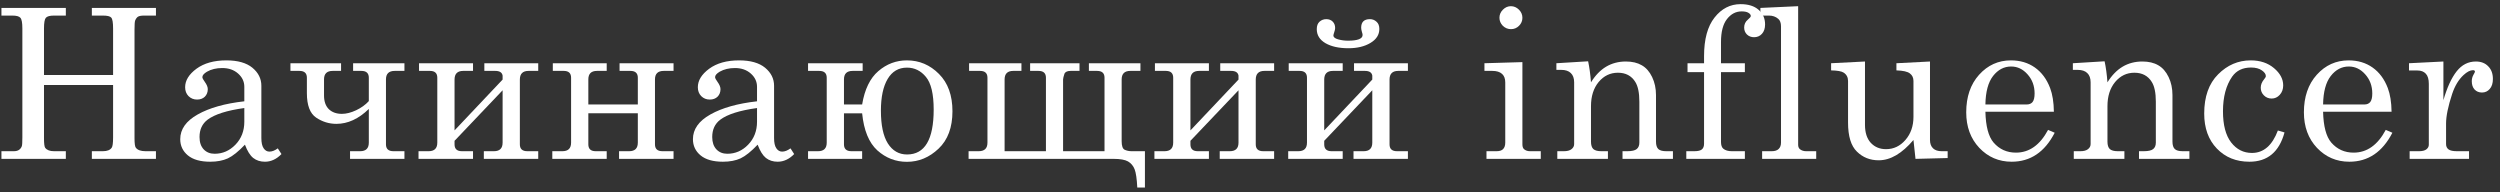 <?xml version="1.0" encoding="UTF-8"?> <svg xmlns="http://www.w3.org/2000/svg" width="299" height="23" viewBox="0 0 299 23" fill="none"><rect x="0" y="0" width="299" height="23" fill="#333333" stroke="none"/> <path d="M0.172 0.948H7.874V1.863H6.458C5.961 1.863 5.636 1.953 5.481 2.132C5.335 2.303 5.262 2.726 5.262 3.401V8.967H13.525V3.401C13.525 2.701 13.452 2.27 13.305 2.107C13.167 1.944 12.833 1.863 12.304 1.863H10.986V0.948H18.651V1.863H17.248C16.898 1.863 16.649 1.908 16.503 1.997C16.365 2.087 16.251 2.242 16.161 2.461C16.113 2.6 16.088 2.962 16.088 3.548V16.534C16.088 17.161 16.141 17.539 16.247 17.669C16.458 17.946 16.845 18.084 17.406 18.084H18.651V19H10.986V18.084H12.304C12.825 18.084 13.179 17.942 13.366 17.657C13.472 17.503 13.525 17.096 13.525 16.437V10.163H5.262V16.534C5.262 17.169 5.31 17.552 5.408 17.682C5.612 17.95 5.961 18.084 6.458 18.084H7.874V19H0.172V18.084H1.649C1.909 18.084 2.117 18.032 2.271 17.926C2.426 17.82 2.54 17.669 2.613 17.474C2.654 17.344 2.674 16.998 2.674 16.437V3.401C2.674 2.726 2.597 2.303 2.442 2.132C2.296 1.953 1.97 1.863 1.466 1.863H0.172V0.948Z" fill="white"></path> <path d="M33.224 17.743L33.664 18.426C33.07 19.037 32.411 19.342 31.686 19.342C31.133 19.342 30.665 19.191 30.283 18.89C29.909 18.589 29.579 18.06 29.294 17.303C28.521 18.117 27.842 18.662 27.256 18.939C26.67 19.207 25.966 19.342 25.144 19.342C23.973 19.342 23.081 19.089 22.471 18.585C21.861 18.08 21.556 17.433 21.556 16.644C21.556 15.456 22.252 14.472 23.643 13.69C25.043 12.901 26.902 12.376 29.221 12.116V10.383C29.221 9.764 28.973 9.235 28.476 8.796C27.98 8.357 27.349 8.137 26.584 8.137C25.877 8.137 25.266 8.283 24.754 8.576C24.387 8.796 24.204 9.012 24.204 9.223C24.204 9.345 24.302 9.536 24.497 9.797C24.733 10.122 24.851 10.411 24.851 10.663C24.851 11.03 24.733 11.331 24.497 11.567C24.261 11.794 23.952 11.908 23.57 11.908C23.163 11.908 22.821 11.77 22.544 11.493C22.276 11.217 22.142 10.863 22.142 10.431C22.142 9.626 22.593 8.89 23.496 8.222C24.408 7.555 25.6 7.221 27.073 7.221C28.432 7.221 29.469 7.514 30.185 8.1C30.901 8.694 31.259 9.414 31.259 10.261V16.51C31.259 17.063 31.349 17.47 31.528 17.73C31.707 17.999 31.939 18.133 32.224 18.133C32.541 18.133 32.874 18.003 33.224 17.743ZM29.221 12.921C27.154 13.206 25.689 13.67 24.827 14.313C24.184 14.801 23.863 15.493 23.863 16.388C23.863 17.014 24.029 17.507 24.363 17.865C24.697 18.215 25.132 18.39 25.669 18.39C26.629 18.39 27.459 18.027 28.159 17.303C28.867 16.571 29.221 15.655 29.221 14.557V12.921Z" fill="white"></path> <path d="M34.737 8.479V7.563H40.791V8.479H39.791C39.099 8.479 38.753 8.816 38.753 9.492V11.42C38.753 12.128 38.944 12.673 39.327 13.056C39.717 13.43 40.238 13.617 40.889 13.617C41.41 13.617 41.975 13.475 42.586 13.19C43.204 12.897 43.713 12.531 44.111 12.091V9.296C44.111 8.751 43.814 8.479 43.22 8.479H42.232V7.563H48.371V8.479H47.212C46.512 8.479 46.162 8.816 46.162 9.492V17.267C46.162 17.812 46.459 18.084 47.053 18.084H48.371V19H41.865V18.084H43.074C43.766 18.084 44.111 17.743 44.111 17.059V13.031C42.891 14.219 41.597 14.813 40.23 14.813C39.359 14.813 38.554 14.565 37.813 14.069C37.073 13.572 36.703 12.596 36.703 11.139V9.296C36.703 8.751 36.406 8.479 35.812 8.479H34.737Z" fill="white"></path> <path d="M60.112 9.516V9.04C60.047 8.666 59.754 8.479 59.234 8.479H57.928V7.563H64.372V8.479H63.213C62.521 8.479 62.175 8.824 62.175 9.516V17.267C62.175 17.812 62.472 18.084 63.066 18.084H64.372V19H57.867V18.084H59.075C59.767 18.084 60.112 17.743 60.112 17.059V10.798L54.364 16.84V17.267C54.364 17.812 54.657 18.084 55.242 18.084H56.573V19H50.055V18.084H51.263C51.955 18.084 52.301 17.743 52.301 17.059V9.296C52.301 8.751 52.008 8.479 51.422 8.479H50.116V7.563H56.573V8.479H55.401C54.709 8.479 54.364 8.824 54.364 9.516V15.595L60.112 9.516Z" fill="white"></path> <path d="M76.284 13.544H70.365V17.267C70.365 17.812 70.658 18.084 71.244 18.084H72.562V19H66.056V18.084H67.264C67.956 18.084 68.302 17.743 68.302 17.059V9.296C68.302 8.751 68.009 8.479 67.423 8.479H66.117V7.563H72.562V8.479H71.402C70.711 8.479 70.365 8.816 70.365 9.492V12.494H76.284V9.296C76.284 8.751 75.987 8.479 75.394 8.479H74.1V7.563H80.556V8.479H79.385C78.685 8.479 78.335 8.816 78.335 9.492V17.267C78.335 17.812 78.632 18.084 79.226 18.084H80.556V19H74.039V18.084H75.247C75.939 18.084 76.284 17.743 76.284 17.059V13.544Z" fill="white"></path> <path d="M94.544 17.743L94.983 18.426C94.389 19.037 93.73 19.342 93.006 19.342C92.453 19.342 91.985 19.191 91.602 18.89C91.228 18.589 90.898 18.06 90.614 17.303C89.841 18.117 89.161 18.662 88.575 18.939C87.989 19.207 87.285 19.342 86.464 19.342C85.292 19.342 84.401 19.089 83.79 18.585C83.18 18.08 82.875 17.433 82.875 16.644C82.875 15.456 83.571 14.472 84.962 13.69C86.362 12.901 88.221 12.376 90.54 12.116V10.383C90.54 9.764 90.292 9.235 89.796 8.796C89.299 8.357 88.669 8.137 87.904 8.137C87.196 8.137 86.586 8.283 86.073 8.576C85.707 8.796 85.524 9.012 85.524 9.223C85.524 9.345 85.621 9.536 85.817 9.797C86.053 10.122 86.171 10.411 86.171 10.663C86.171 11.03 86.053 11.331 85.817 11.567C85.581 11.794 85.272 11.908 84.889 11.908C84.482 11.908 84.14 11.77 83.864 11.493C83.595 11.217 83.461 10.863 83.461 10.431C83.461 9.626 83.913 8.89 84.816 8.222C85.727 7.555 86.919 7.221 88.392 7.221C89.751 7.221 90.788 7.514 91.504 8.1C92.221 8.694 92.579 9.414 92.579 10.261V16.51C92.579 17.063 92.668 17.47 92.847 17.73C93.026 17.999 93.258 18.133 93.543 18.133C93.86 18.133 94.194 18.003 94.544 17.743ZM90.54 12.921C88.473 13.206 87.009 13.67 86.146 14.313C85.503 14.801 85.182 15.493 85.182 16.388C85.182 17.014 85.349 17.507 85.682 17.865C86.016 18.215 86.451 18.39 86.988 18.39C87.949 18.39 88.779 18.027 89.478 17.303C90.186 16.571 90.54 15.655 90.54 14.557V12.921Z" fill="white"></path> <path d="M100.939 12.494H103.112C103.413 10.68 104.06 9.349 105.052 8.503C106.045 7.649 107.184 7.221 108.47 7.221C109.951 7.221 111.228 7.763 112.302 8.845C113.377 9.919 113.914 11.408 113.914 13.312C113.914 15.241 113.36 16.73 112.254 17.779C111.147 18.829 109.886 19.354 108.47 19.354C107.127 19.354 105.947 18.898 104.93 17.987C103.921 17.067 103.315 15.59 103.112 13.556H100.939V17.267C100.939 17.812 101.236 18.084 101.83 18.084H103.112V19H96.643V18.084H97.839C98.53 18.084 98.876 17.743 98.876 17.059V9.296C98.876 8.751 98.575 8.479 97.973 8.479H96.643V7.563H103.173V8.479H101.976C101.285 8.479 100.939 8.816 100.939 9.492V12.494ZM111.668 13.105C111.668 11.241 111.359 9.939 110.74 9.199C110.13 8.458 109.373 8.088 108.47 8.088C107.469 8.088 106.7 8.54 106.163 9.443C105.626 10.346 105.357 11.611 105.357 13.239C105.357 14.972 105.634 16.278 106.187 17.157C106.749 18.036 107.514 18.475 108.482 18.475C110.606 18.475 111.668 16.685 111.668 13.105Z" fill="white"></path> <path d="M127.144 18.084H132.1V9.296C132.1 8.751 131.803 8.479 131.209 8.479H130.232V7.563H136.396V8.479H135.188C134.496 8.479 134.15 8.82 134.15 9.504V16.888C134.15 17.458 134.272 17.8 134.516 17.914C134.769 18.027 135.041 18.084 135.334 18.084H136.933V22.43H136.018C135.969 21.396 135.863 20.668 135.7 20.245C135.538 19.83 135.273 19.517 134.907 19.305C134.541 19.102 133.967 19 133.186 19H115.842V18.084H117.05C117.75 18.084 118.1 17.743 118.1 17.059V9.296C118.1 8.751 117.803 8.479 117.209 8.479H115.903V7.563H122.164V8.479H121.188C120.496 8.479 120.15 8.82 120.15 9.504V18.084H125.094V9.296C125.094 8.751 124.797 8.479 124.203 8.479H123.202V7.563H129.109V8.479H128.047C127.673 8.479 127.429 8.584 127.315 8.796C127.201 9.146 127.144 9.382 127.144 9.504V18.084Z" fill="white"></path> <path d="M148.125 9.516V9.04C148.06 8.666 147.767 8.479 147.246 8.479H145.94V7.563H152.385V8.479H151.225C150.534 8.479 150.188 8.824 150.188 9.516V17.267C150.188 17.812 150.485 18.084 151.079 18.084H152.385V19H145.879V18.084H147.088C147.779 18.084 148.125 17.743 148.125 17.059V10.798L142.376 16.84V17.267C142.376 17.812 142.669 18.084 143.255 18.084H144.586V19H138.068V18.084H139.276C139.968 18.084 140.314 17.743 140.314 17.059V9.296C140.314 8.751 140.021 8.479 139.435 8.479H138.129V7.563H144.586V8.479H143.414C142.722 8.479 142.376 8.824 142.376 9.516V15.595L148.125 9.516Z" fill="white"></path> <path d="M164.126 9.516V9.04C164.061 8.666 163.768 8.479 163.247 8.479H161.941V7.563H168.386V8.479H167.227C166.535 8.479 166.189 8.824 166.189 9.516V17.267C166.189 17.812 166.486 18.084 167.08 18.084H168.386V19H161.88V18.084H163.089C163.78 18.084 164.126 17.743 164.126 17.059V10.798L158.377 16.84V17.267C158.377 17.812 158.67 18.084 159.256 18.084H160.587V19H154.069V18.084H155.277C155.969 18.084 156.315 17.743 156.315 17.059V9.296C156.315 8.751 156.022 8.479 155.436 8.479H154.13V7.563H160.587V8.479H159.415C158.723 8.479 158.377 8.824 158.377 9.516V15.595L164.126 9.516ZM162.967 4.182C162.967 4.101 162.938 3.975 162.881 3.804C162.824 3.609 162.796 3.446 162.796 3.316C162.796 2.632 163.146 2.29 163.846 2.29C164.147 2.29 164.407 2.392 164.627 2.595C164.855 2.791 164.969 3.08 164.969 3.462C164.969 4.154 164.615 4.711 163.907 5.134C163.207 5.557 162.328 5.769 161.27 5.769C160.147 5.769 159.236 5.57 158.536 5.171C157.836 4.764 157.486 4.203 157.486 3.486C157.486 3.088 157.596 2.791 157.816 2.595C158.044 2.392 158.312 2.29 158.622 2.29C158.939 2.29 159.195 2.388 159.391 2.583C159.586 2.779 159.683 3.035 159.683 3.352C159.683 3.482 159.647 3.649 159.574 3.853C159.508 4.048 159.476 4.178 159.476 4.243C159.476 4.447 159.663 4.601 160.037 4.707C160.42 4.813 160.81 4.866 161.209 4.866C162.381 4.866 162.967 4.638 162.967 4.182Z" fill="white"></path> <path d="M180.701 0.74C181.067 0.74 181.388 0.879 181.665 1.155C181.942 1.432 182.08 1.757 182.08 2.132C182.08 2.498 181.946 2.815 181.677 3.084C181.409 3.352 181.087 3.486 180.713 3.486C180.339 3.486 180.013 3.352 179.736 3.084C179.468 2.807 179.334 2.486 179.334 2.119C179.334 1.753 179.472 1.432 179.749 1.155C180.025 0.879 180.343 0.74 180.701 0.74ZM177.539 7.563L182.08 7.429V17.267C182.08 17.535 182.145 17.726 182.275 17.84C182.462 18.003 182.698 18.084 182.983 18.084H184.277V19H177.783V18.084H178.992C179.35 18.084 179.61 17.999 179.773 17.828C179.944 17.649 180.029 17.393 180.029 17.059V9.858C180.029 9.402 179.899 9.06 179.639 8.833C179.378 8.597 178.992 8.479 178.479 8.479H177.539V7.563Z" fill="white"></path> <path d="M186.144 7.563L189.94 7.331C190.094 8.047 190.208 8.885 190.282 9.846C190.794 9.016 191.396 8.393 192.088 7.978C192.788 7.563 193.577 7.356 194.456 7.356C195.213 7.356 195.847 7.506 196.36 7.807C196.873 8.1 197.284 8.568 197.593 9.211C197.902 9.854 198.057 10.574 198.057 11.371V16.937C198.057 17.352 198.15 17.649 198.337 17.828C198.525 17.999 198.838 18.084 199.277 18.084H200.083V19H194.053V18.084H194.627C195.164 18.084 195.538 17.999 195.75 17.828C195.961 17.657 196.067 17.401 196.067 17.059V12.165C196.067 11.099 195.904 10.309 195.579 9.797C195.123 9.064 194.432 8.698 193.504 8.698C192.584 8.698 191.815 9.069 191.197 9.809C190.587 10.55 190.282 11.514 190.282 12.702V16.937C190.282 17.352 190.375 17.649 190.562 17.828C190.758 17.999 191.075 18.084 191.514 18.084H192.308V19H186.254V18.084H187.047C187.446 18.084 187.747 18.003 187.95 17.84C188.162 17.678 188.268 17.474 188.268 17.23V9.846C188.268 9.357 188.133 8.987 187.865 8.735C187.604 8.483 187.226 8.357 186.73 8.357H186.144V7.563Z" fill="white"></path> <path d="M205.831 7.563H208.687V8.625H205.831V16.974C205.831 17.356 205.921 17.625 206.1 17.779C206.344 17.983 206.686 18.084 207.125 18.084H208.687V19H201.681V18.084H202.645C203.077 18.084 203.378 18.011 203.549 17.865C203.72 17.718 203.805 17.491 203.805 17.181V8.625H201.828V7.563H203.805V6.709C203.805 4.691 204.224 3.153 205.062 2.095C205.9 1.029 206.938 0.496 208.175 0.496C209.094 0.496 209.81 0.72 210.323 1.167C210.844 1.615 211.104 2.201 211.104 2.925C211.104 3.397 210.978 3.771 210.726 4.048C210.482 4.316 210.168 4.451 209.786 4.451C209.444 4.451 209.159 4.341 208.931 4.121C208.712 3.901 208.602 3.625 208.602 3.291C208.602 2.909 208.748 2.595 209.041 2.351C209.277 2.156 209.395 2.01 209.395 1.912C209.395 1.774 209.302 1.647 209.114 1.534C208.935 1.42 208.663 1.363 208.297 1.363C207.605 1.363 207.019 1.672 206.539 2.29C206.067 2.901 205.831 3.812 205.831 5.024V7.563Z" fill="white"></path> <path d="M215.058 0.74V17.316C215.058 17.543 215.127 17.718 215.266 17.84C215.469 18.003 215.717 18.084 216.01 18.084H217.219V19H210.75V18.084H211.897C212.271 18.084 212.548 17.995 212.727 17.816C212.914 17.637 213.008 17.385 213.008 17.059V3.145C213.008 2.738 212.898 2.441 212.678 2.254C212.377 1.993 212.007 1.863 211.567 1.863H210.542V0.948L215.058 0.74Z" fill="white"></path> <path d="M223.052 7.356V14.935C223.052 15.863 223.284 16.579 223.748 17.084C224.22 17.588 224.826 17.84 225.567 17.84C226.478 17.84 227.251 17.474 227.886 16.742C228.529 16.001 228.85 15.078 228.85 13.971V9.687C228.85 9.296 228.708 8.995 228.423 8.784C228.146 8.564 227.609 8.442 226.812 8.418V7.563L230.827 7.356V16.742C230.827 17.173 230.949 17.507 231.194 17.743C231.438 17.971 231.779 18.084 232.219 18.084H232.939V18.902L229.094 19L228.85 16.742C228.167 17.547 227.479 18.154 226.787 18.561C226.096 18.967 225.396 19.171 224.688 19.171C223.655 19.171 222.788 18.825 222.088 18.133C221.38 17.45 221.026 16.29 221.026 14.655V9.687C221.026 9.248 220.851 8.914 220.501 8.686C220.257 8.523 219.757 8.434 219 8.418V7.563L223.052 7.356Z" fill="white"></path> <path d="M245.645 13.361H237.455C237.495 15.102 237.821 16.331 238.431 17.047C239.131 17.853 240.022 18.255 241.104 18.255C242.699 18.255 243.981 17.348 244.949 15.534L245.742 15.875C244.554 18.186 242.837 19.342 240.591 19.342C239.062 19.342 237.772 18.788 236.722 17.682C235.681 16.575 235.16 15.159 235.16 13.434C235.16 11.579 235.673 10.082 236.698 8.942C237.731 7.795 239.001 7.221 240.506 7.221C241.613 7.221 242.569 7.506 243.374 8.076C244.18 8.645 244.786 9.463 245.193 10.529C245.478 11.278 245.628 12.222 245.645 13.361ZM237.455 12.494H242.41C242.703 12.494 242.931 12.397 243.094 12.201C243.256 11.998 243.338 11.656 243.338 11.176C243.338 10.281 243.057 9.52 242.496 8.894C241.942 8.267 241.287 7.954 240.53 7.954C239.684 7.954 238.964 8.332 238.37 9.089C237.784 9.846 237.479 10.981 237.455 12.494Z" fill="white"></path> <path d="M247.914 7.563L251.71 7.331C251.865 8.047 251.979 8.885 252.052 9.846C252.565 9.016 253.167 8.393 253.859 7.978C254.558 7.563 255.348 7.356 256.226 7.356C256.983 7.356 257.618 7.506 258.131 7.807C258.643 8.1 259.054 8.568 259.363 9.211C259.673 9.854 259.827 10.574 259.827 11.371V16.937C259.827 17.352 259.921 17.649 260.108 17.828C260.295 17.999 260.608 18.084 261.048 18.084H261.853V19H255.824V18.084H256.397C256.934 18.084 257.309 17.999 257.52 17.828C257.732 17.657 257.838 17.401 257.838 17.059V12.165C257.838 11.099 257.675 10.309 257.349 9.797C256.894 9.064 256.202 8.698 255.274 8.698C254.355 8.698 253.586 9.069 252.968 9.809C252.357 10.55 252.052 11.514 252.052 12.702V16.937C252.052 17.352 252.146 17.649 252.333 17.828C252.528 17.999 252.845 18.084 253.285 18.084H254.078V19H248.024V18.084H248.818C249.216 18.084 249.517 18.003 249.721 17.84C249.932 17.678 250.038 17.474 250.038 17.23V9.846C250.038 9.357 249.904 8.987 249.635 8.735C249.375 8.483 248.997 8.357 248.5 8.357H247.914V7.563Z" fill="white"></path> <path d="M272.435 15.607L273.228 15.839C272.594 18.174 271.194 19.342 269.03 19.342C267.443 19.342 266.145 18.817 265.136 17.767C264.127 16.717 263.623 15.322 263.623 13.581C263.623 11.563 264.176 10 265.283 8.894C266.389 7.779 267.691 7.221 269.188 7.221C270.311 7.221 271.239 7.531 271.971 8.149C272.704 8.767 273.07 9.455 273.07 10.212C273.07 10.668 272.931 11.046 272.655 11.347C272.386 11.64 272.065 11.786 271.691 11.786C271.324 11.786 271.015 11.66 270.763 11.408C270.511 11.156 270.385 10.851 270.385 10.492C270.385 10.134 270.523 9.793 270.799 9.467C270.93 9.313 270.995 9.191 270.995 9.101C270.995 8.865 270.836 8.637 270.519 8.418C270.201 8.19 269.77 8.076 269.225 8.076C268.232 8.076 267.48 8.438 266.967 9.162C266.235 10.212 265.868 11.595 265.868 13.312C265.868 14.948 266.194 16.189 266.845 17.035C267.496 17.873 268.326 18.292 269.335 18.292C270.726 18.292 271.76 17.397 272.435 15.607Z" fill="white"></path> <path d="M286.032 13.361H277.842C277.882 15.102 278.208 16.331 278.818 17.047C279.518 17.853 280.409 18.255 281.491 18.255C283.086 18.255 284.368 17.348 285.336 15.534L286.129 15.875C284.941 18.186 283.224 19.342 280.979 19.342C279.449 19.342 278.159 18.788 277.109 17.682C276.068 16.575 275.547 15.159 275.547 13.434C275.547 11.579 276.06 10.082 277.085 8.942C278.118 7.795 279.388 7.221 280.893 7.221C282 7.221 282.956 7.506 283.761 8.076C284.567 8.645 285.173 9.463 285.58 10.529C285.865 11.278 286.015 12.222 286.032 13.361ZM277.842 12.494H282.797C283.09 12.494 283.318 12.397 283.481 12.201C283.643 11.998 283.725 11.656 283.725 11.176C283.725 10.281 283.444 9.52 282.883 8.894C282.329 8.267 281.674 7.954 280.918 7.954C280.071 7.954 279.351 8.332 278.757 9.089C278.171 9.846 277.866 10.981 277.842 12.494Z" fill="white"></path> <path d="M288.118 7.563L292.232 7.356V11.982C292.671 10.46 293.2 9.309 293.818 8.527C294.437 7.746 295.202 7.356 296.113 7.356C296.732 7.356 297.224 7.547 297.59 7.929C297.964 8.304 298.151 8.808 298.151 9.443C298.151 9.955 298.025 10.354 297.773 10.639C297.529 10.924 297.22 11.066 296.845 11.066C296.479 11.066 296.182 10.944 295.954 10.7C295.735 10.456 295.625 10.126 295.625 9.711C295.625 9.443 295.69 9.191 295.82 8.955C295.942 8.743 296.003 8.617 296.003 8.576C296.003 8.454 295.926 8.393 295.771 8.393C295.438 8.393 295.059 8.588 294.636 8.979C294.05 9.524 293.599 10.273 293.281 11.225C292.793 12.706 292.549 13.89 292.549 14.777V17.23C292.549 17.507 292.647 17.718 292.842 17.865C293.037 18.011 293.371 18.084 293.843 18.084H295.295V19H288.192V18.084H289.327C289.709 18.084 289.998 18.011 290.193 17.865C290.389 17.71 290.486 17.527 290.486 17.316V10.029C290.486 9.475 290.368 9.073 290.132 8.82C289.896 8.56 289.559 8.43 289.119 8.43H288.118V7.563Z" fill="white"></path> </svg> 